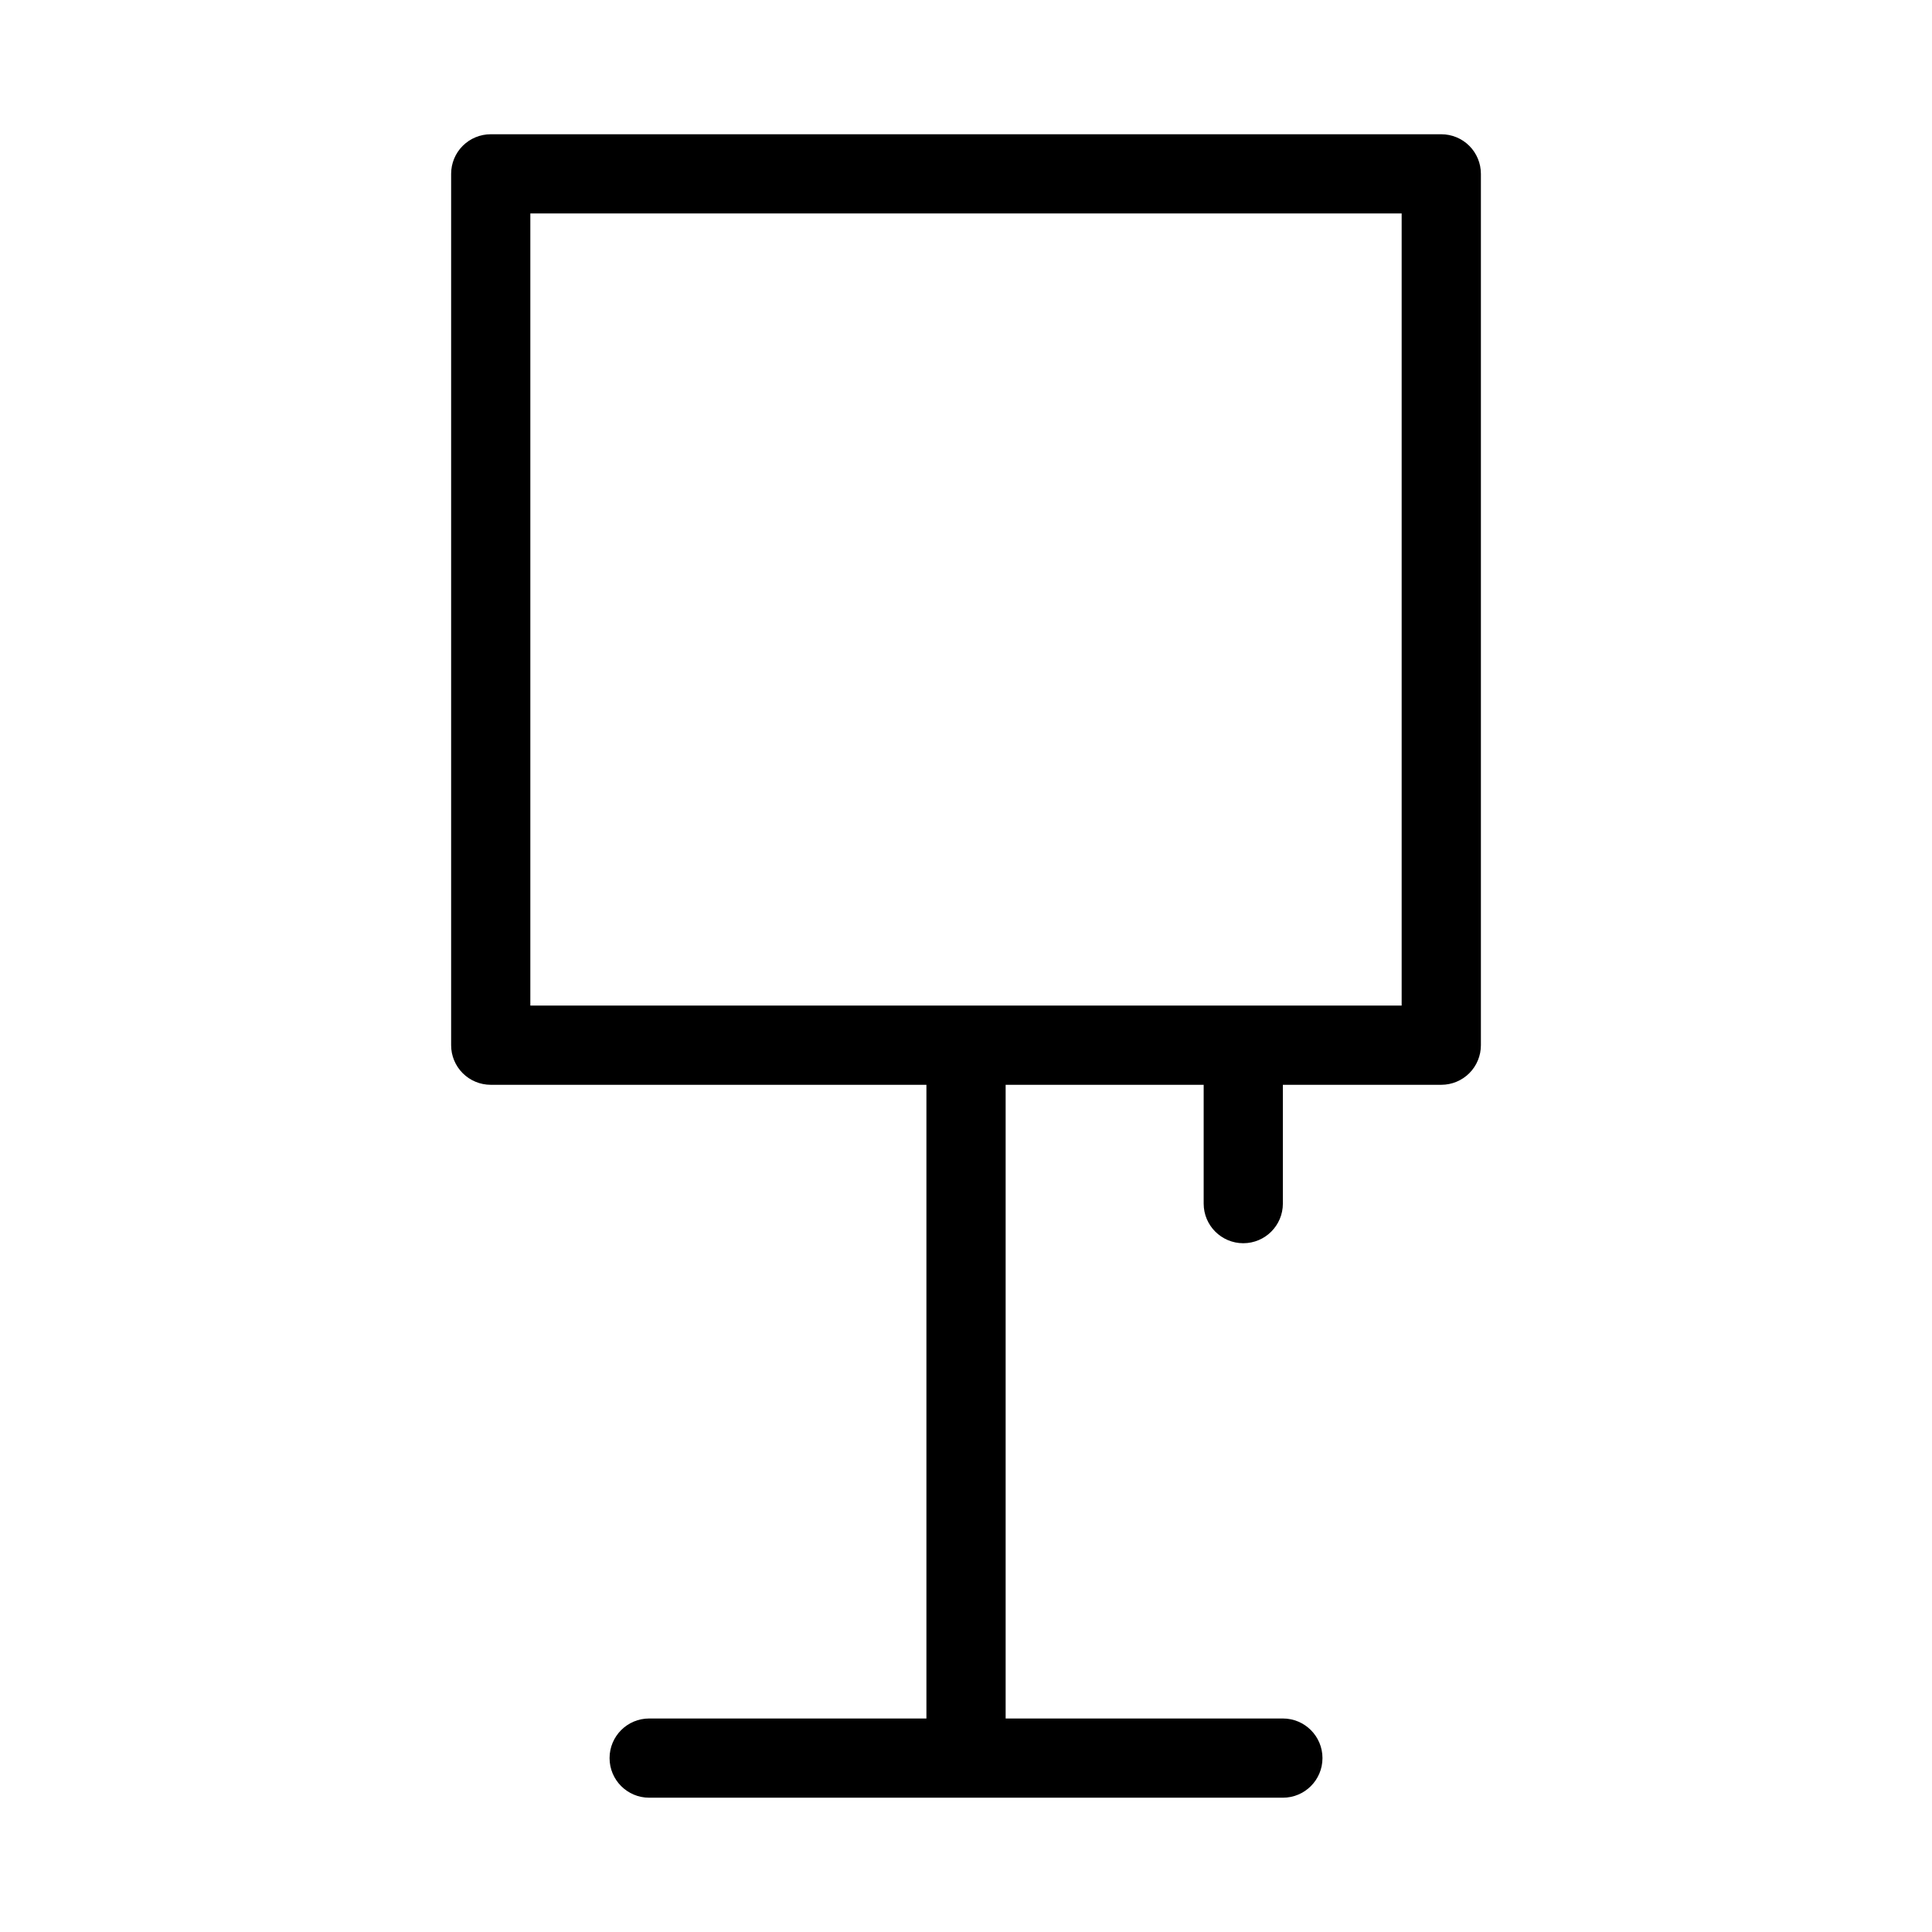 <?xml version="1.0" encoding="UTF-8"?>
<!-- Uploaded to: SVG Repo, www.svgrepo.com, Generator: SVG Repo Mixer Tools -->
<svg fill="#000000" width="800px" height="800px" version="1.1" viewBox="144 144 512 512" xmlns="http://www.w3.org/2000/svg">
 <path d="m525.95 179.58h-251.9c-2.785 0-5.457 1.102-7.426 3.07s-3.074 4.641-3.07 7.426v230.91c-0.004 2.781 1.102 5.453 3.07 7.422s4.641 3.074 7.426 3.074h115.46v167.94l-73.473-0.004c-5.797 0-10.496 4.699-10.496 10.496s4.699 10.496 10.496 10.496h167.94-0.004c5.797 0 10.496-4.699 10.496-10.496s-4.699-10.496-10.496-10.496h-73.469v-167.94l52.48 0.004v31.488c0 5.797 4.699 10.496 10.496 10.496 5.793 0 10.492-4.699 10.492-10.496v-31.488h41.984c2.785 0 5.457-1.105 7.426-3.074s3.074-4.641 3.07-7.422v-230.91c0.004-2.785-1.102-5.457-3.07-7.426s-4.641-3.07-7.426-3.07zm-10.496 230.91h-230.91v-209.92h230.91z"/>
</svg>